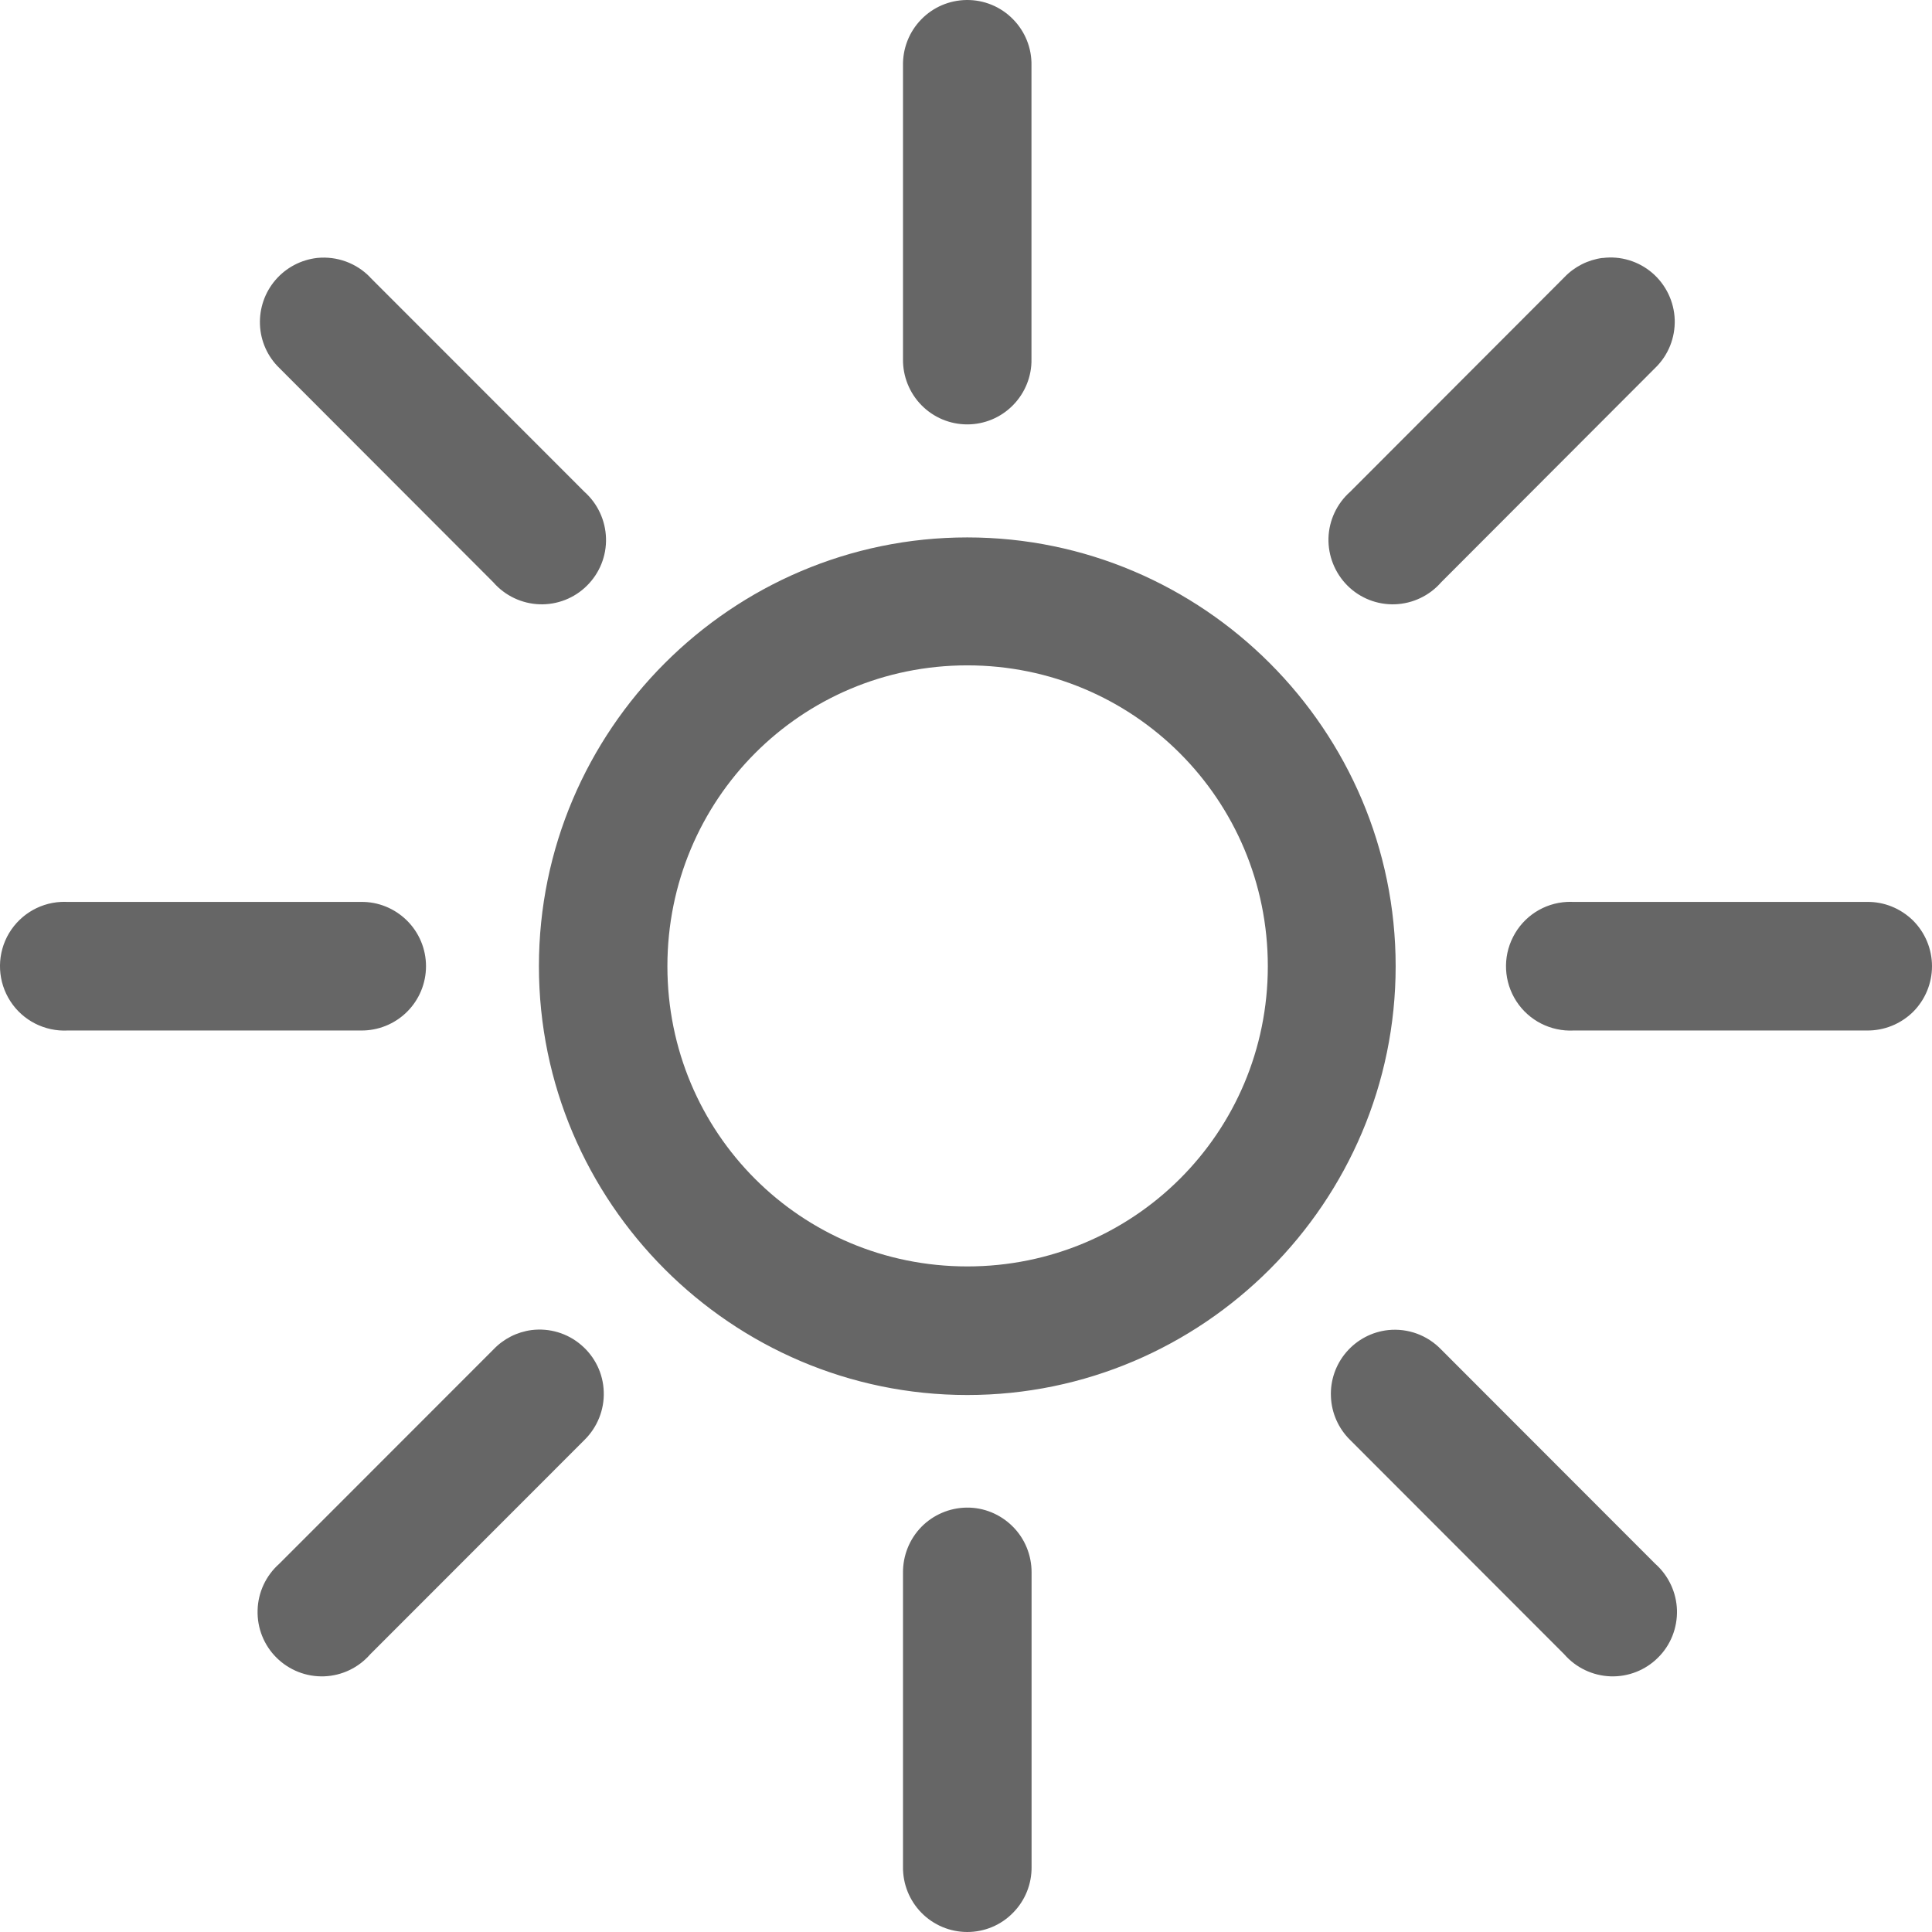 <svg width="18" height="18" viewBox="0 0 18 18" fill="none" xmlns="http://www.w3.org/2000/svg">
<path d="M9.005 3.1919e-05C8.845 0.002 8.693 0.067 8.582 0.182C8.47 0.297 8.41 0.452 8.413 0.612V3.346C8.411 3.506 8.473 3.661 8.585 3.775C8.698 3.89 8.851 3.954 9.012 3.954C9.172 3.954 9.325 3.89 9.438 3.775C9.55 3.661 9.613 3.506 9.61 3.346V0.612C9.614 0.45 9.551 0.293 9.437 0.178C9.323 0.062 9.167 -0.002 9.005 3.1919e-05H9.005ZM2.956 2.403C2.805 2.42 2.666 2.493 2.567 2.608C2.467 2.724 2.416 2.873 2.422 3.025C2.428 3.177 2.492 3.321 2.601 3.427L4.596 5.425V5.425C4.705 5.55 4.861 5.624 5.026 5.63C5.191 5.636 5.352 5.573 5.469 5.456C5.587 5.339 5.651 5.179 5.646 5.014C5.641 4.848 5.568 4.692 5.445 4.582L3.449 2.585V2.584C3.321 2.451 3.14 2.385 2.956 2.403L2.956 2.403ZM14.93 2.403C14.794 2.421 14.668 2.485 14.574 2.584L12.579 4.582V4.582C12.455 4.692 12.382 4.848 12.377 5.014C12.373 5.179 12.437 5.339 12.554 5.456C12.671 5.573 12.832 5.636 12.997 5.63C13.162 5.624 13.318 5.55 13.427 5.425L15.422 3.427V3.427C15.543 3.31 15.608 3.147 15.603 2.978C15.597 2.81 15.521 2.652 15.393 2.542C15.265 2.433 15.097 2.382 14.93 2.404L14.93 2.403ZM9.012 5.007C6.815 5.007 5.021 6.803 5.021 9.002C5.021 11.202 6.815 12.997 9.012 12.997C11.209 12.997 13.003 11.201 13.003 9.002C13.003 6.803 11.209 5.007 9.012 5.007ZM9.012 6.199C10.562 6.199 11.812 7.45 11.812 9.002C11.812 10.554 10.562 11.799 9.012 11.799C7.462 11.799 6.218 10.554 6.218 9.002C6.218 7.45 7.462 6.199 9.012 6.199V6.199ZM0.568 8.403C0.354 8.414 0.163 8.538 0.065 8.729C-0.032 8.92 -0.02 9.149 0.097 9.329C0.213 9.508 0.417 9.612 0.631 9.601H3.362H3.362C3.522 9.603 3.676 9.541 3.79 9.429C3.905 9.316 3.969 9.162 3.969 9.002C3.969 8.842 3.905 8.688 3.79 8.575C3.676 8.463 3.522 8.4 3.362 8.403H0.63H0.631C0.61 8.402 0.589 8.402 0.568 8.403L0.568 8.403ZM14.599 8.403C14.385 8.414 14.194 8.538 14.097 8.729C13.999 8.92 14.011 9.149 14.128 9.329C14.244 9.508 14.448 9.612 14.662 9.601H17.393H17.393C17.553 9.603 17.707 9.541 17.822 9.429C17.936 9.316 18 9.162 18 9.002C18 8.842 17.936 8.688 17.822 8.575C17.707 8.463 17.553 8.4 17.393 8.403H14.662H14.662C14.641 8.402 14.62 8.402 14.599 8.403L14.599 8.403ZM4.952 12.392C4.816 12.41 4.691 12.474 4.597 12.573L2.601 14.57C2.477 14.68 2.404 14.837 2.4 15.002C2.395 15.168 2.459 15.328 2.576 15.444C2.694 15.561 2.854 15.624 3.02 15.618C3.185 15.612 3.34 15.538 3.449 15.413L5.445 13.416C5.565 13.298 5.631 13.135 5.625 12.967C5.62 12.798 5.543 12.64 5.415 12.531C5.287 12.421 5.119 12.371 4.952 12.392L4.952 12.392ZM12.934 12.392C12.783 12.408 12.644 12.481 12.544 12.597C12.445 12.712 12.393 12.861 12.4 13.013C12.406 13.165 12.47 13.309 12.579 13.416L14.574 15.413C14.683 15.538 14.839 15.612 15.004 15.618C15.169 15.624 15.33 15.561 15.447 15.444C15.565 15.328 15.628 15.168 15.624 15.002C15.619 14.837 15.546 14.68 15.422 14.57L13.427 12.573C13.299 12.44 13.118 12.373 12.934 12.392L12.934 12.392ZM9.006 14.046C8.847 14.048 8.695 14.113 8.584 14.226C8.473 14.34 8.412 14.493 8.413 14.652V17.392C8.411 17.553 8.473 17.707 8.585 17.821C8.698 17.936 8.852 18 9.012 18C9.172 18 9.326 17.936 9.438 17.821C9.551 17.707 9.613 17.553 9.611 17.392V14.652C9.612 14.491 9.549 14.335 9.435 14.222C9.321 14.108 9.167 14.044 9.006 14.046L9.006 14.046Z" fill="#666666"/>
</svg>
